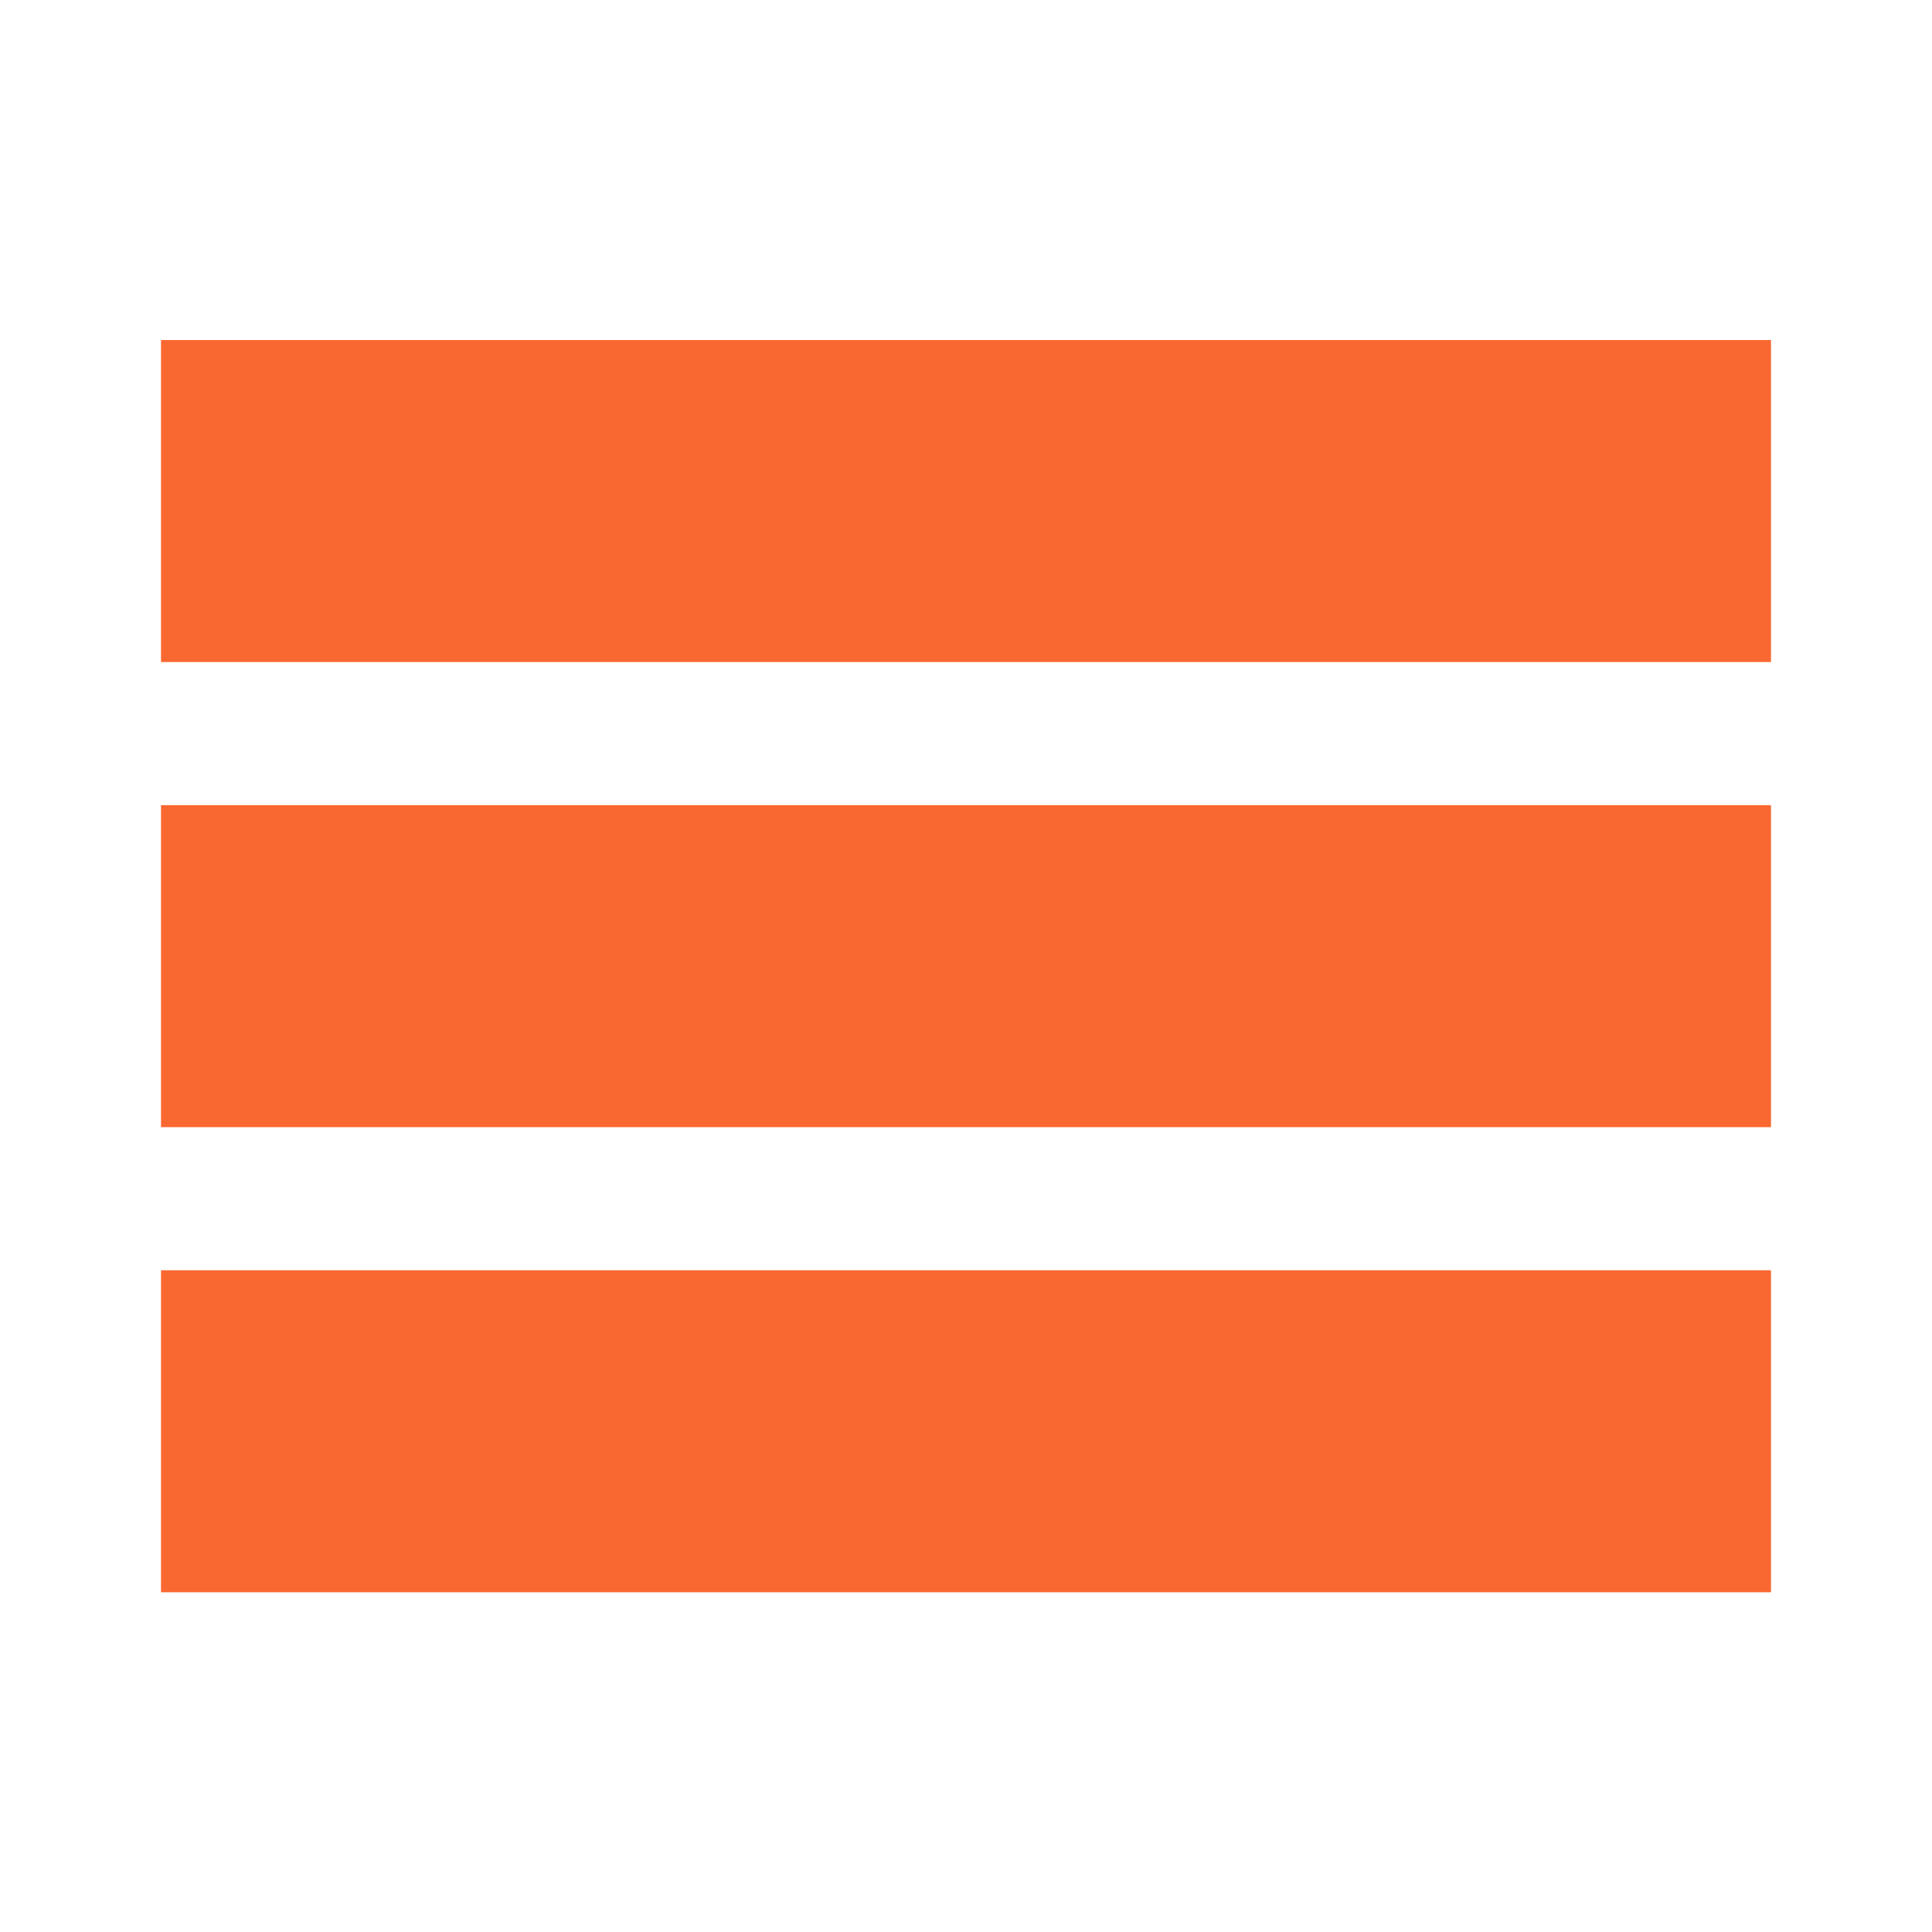 <svg xmlns="http://www.w3.org/2000/svg" fill-rule="evenodd" clip-rule="evenodd" image-rendering="optimizeQuality" shape-rendering="geometricPrecision" text-rendering="geometricPrecision" viewBox="0 0 24 24">
  <path fill="#fa6831" d="M22 15.78H2v4h20zm0-7.556H2v-4h20zm0 1.778H2v4h20v-4z"/>
</svg>